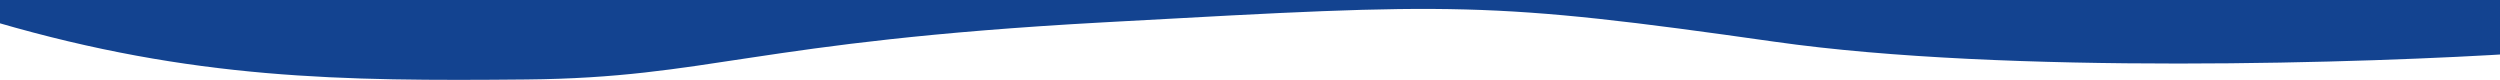 <svg xmlns="http://www.w3.org/2000/svg" width="1248" height="40" viewBox="0 0 1248 40" fill="none"><g clip-path="url(#clip0_102_313)"><path d="M310.558 -700.591C128.56 -710.058 26.634 -683.498 -1.579 -669.034C-1.58 -445.068 -1.578 -90.931 -1.579 11.191C96.27 39.679 170.635 40.556 262.612 39.679C354.59 38.803 375.138 20.833 550.287 11.191L558.359 10.746C725.955 1.512 743.348 0.554 885.908 20.833C1001.76 37.313 1183.04 31.498 1259.2 26.531V-693.14H1210.28C1205.87 -693.14 1048.83 -704.097 885.908 -687.442C722.989 -670.787 768 -669.034 654.496 -669.034C512.615 -669.034 538.056 -688.757 310.558 -700.591Z" fill="#134390"></path></g><defs><clipPath id="clip0_102_313"><rect width="1248" height="40" fill="white"></rect></clipPath></defs></svg>